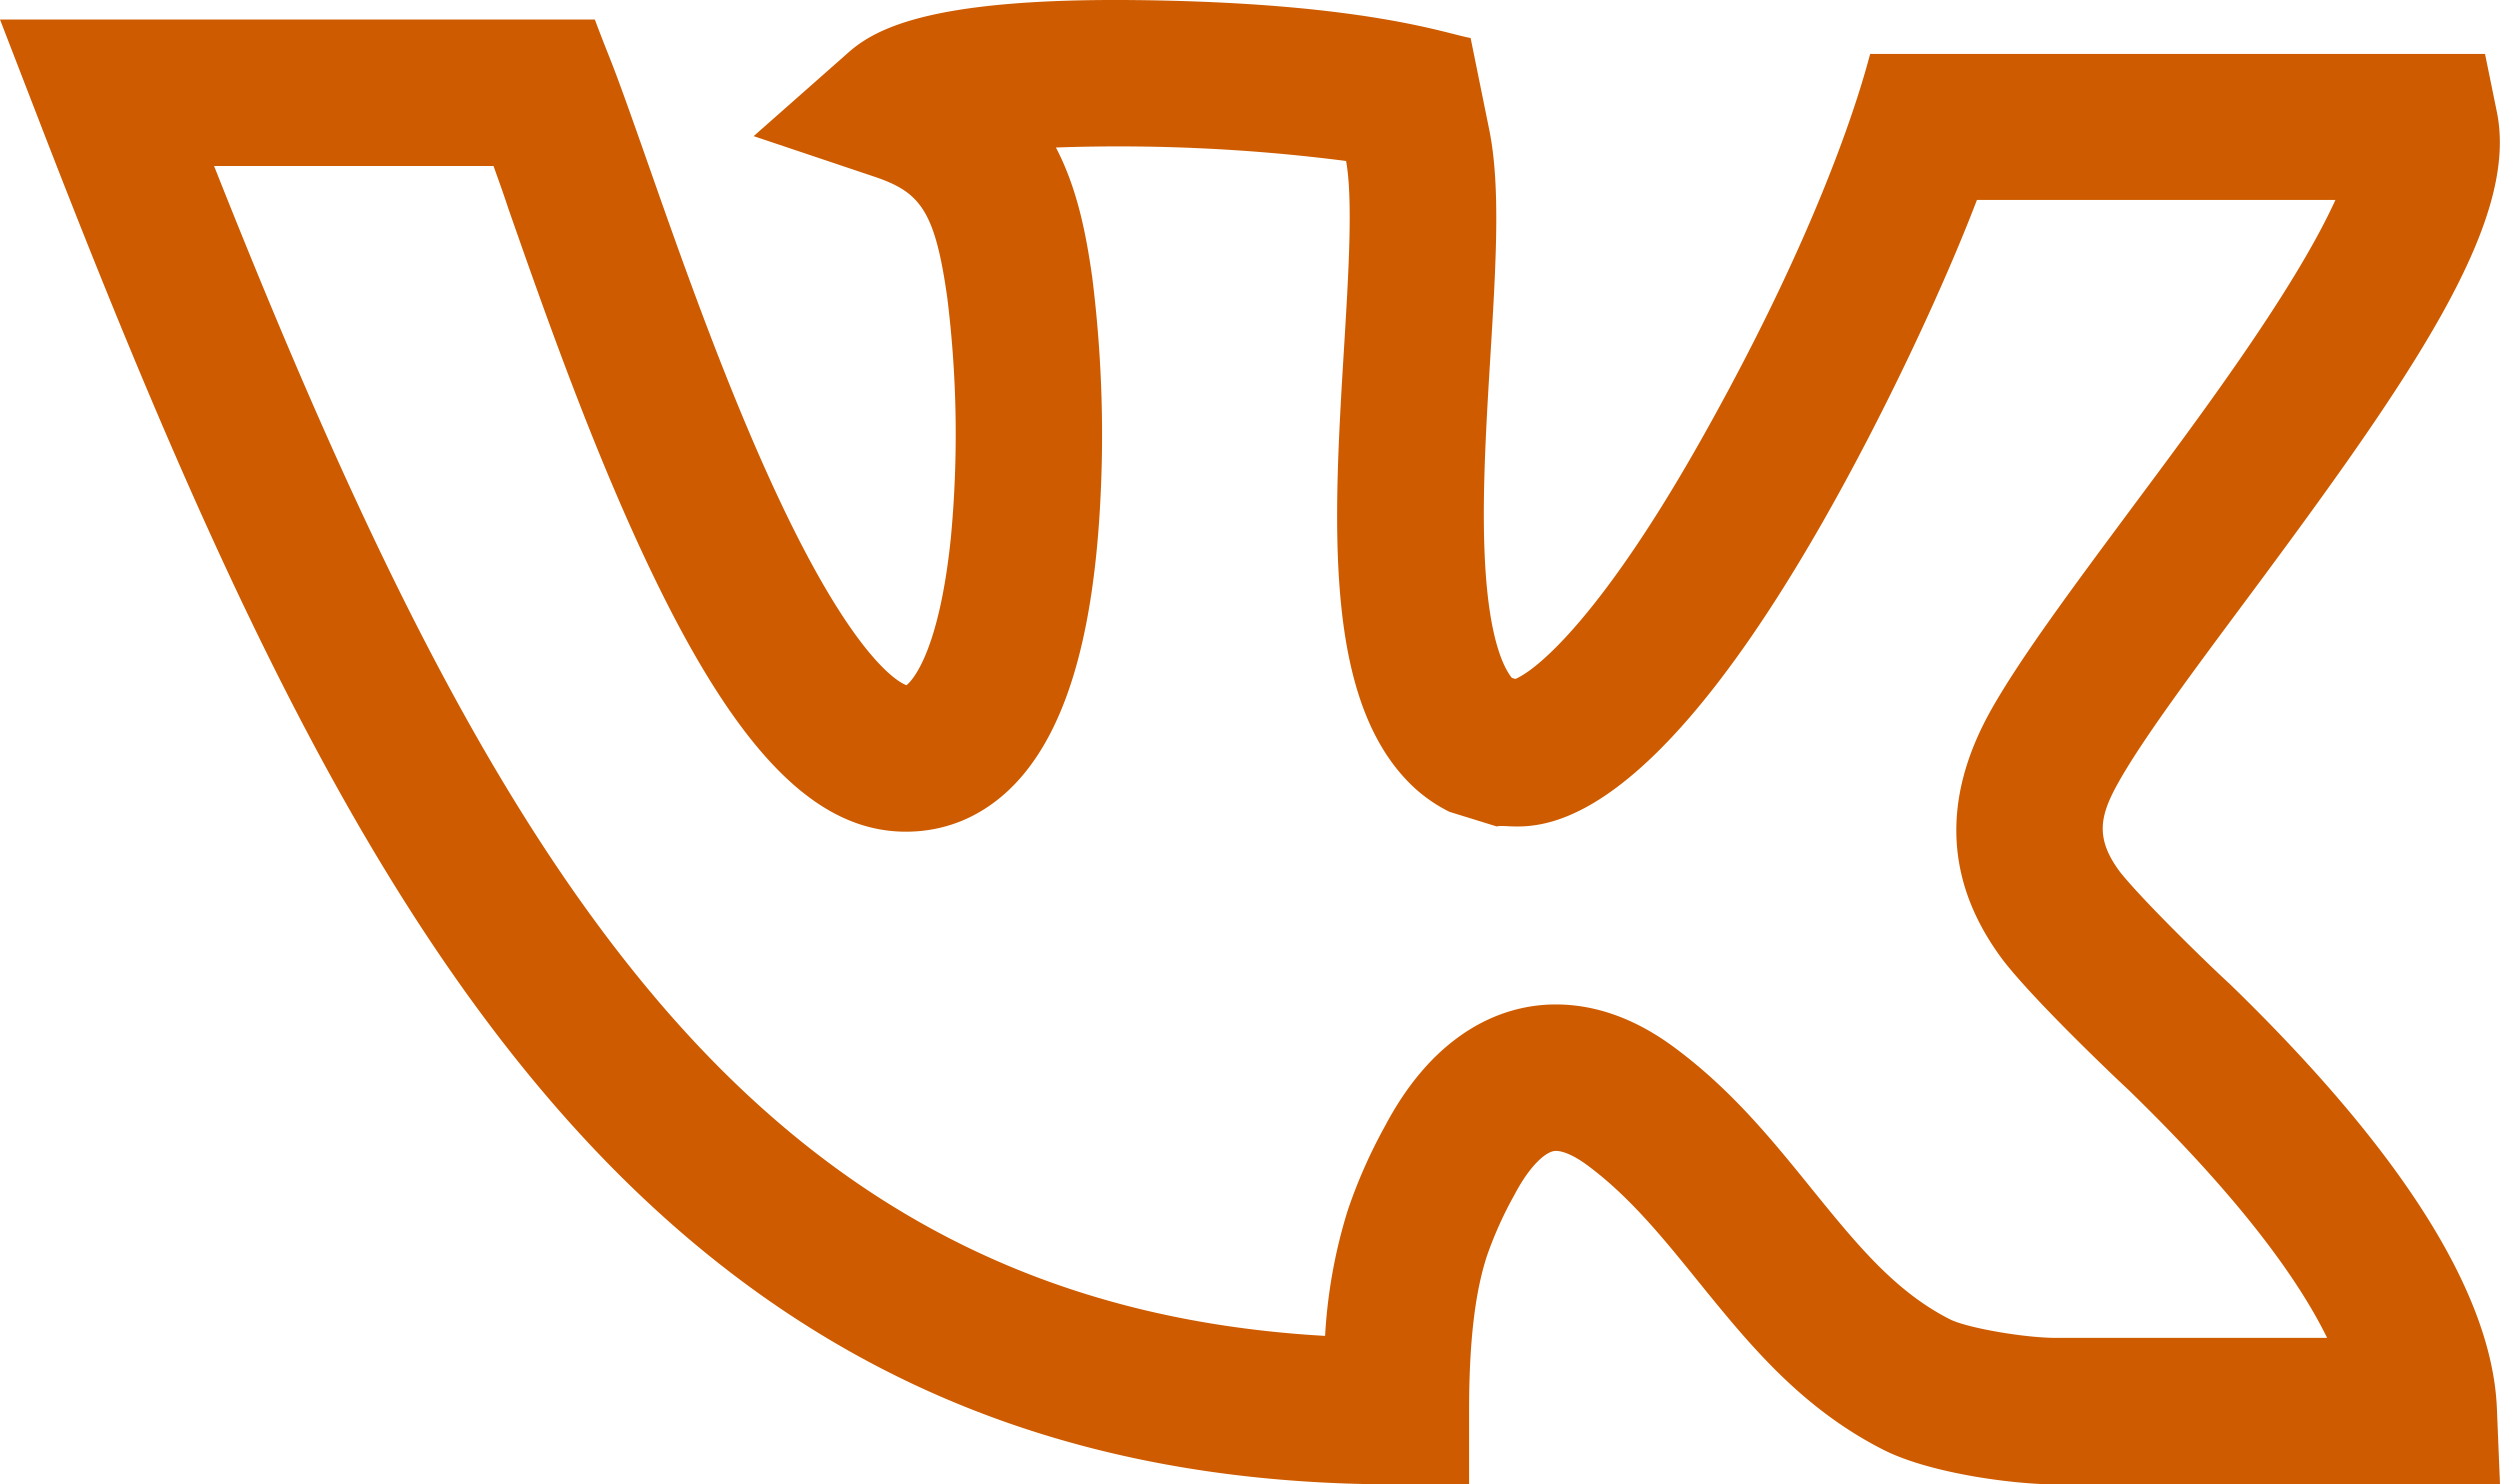 <?xml version="1.0" encoding="UTF-8"?> <svg xmlns="http://www.w3.org/2000/svg" id="Layer_1" data-name="Layer 1" viewBox="0 0 512 304"> <defs> <style>.cls-1{fill:#ce5b00;}</style> </defs> <path class="cls-1" d="M455.74,306.1l-.28-.26c-4.37-4-17.76-17.06-22.28-22.76-5.3-7.1-4.07-11.76-.1-18.74,5-8.81,15.08-22.34,25.72-36.66,34.09-45.85,56.11-77.59,51.58-100.14l-2.45-12-125.91,0c-.44,1.19-7,30.06-34.73,79.2-20.11,35.64-33.3,46.84-37.94,48.81l-.72-.22c-1.51-1.86-4.15-6.9-5.24-19.89-1.13-13.61-.13-30.08.84-46,1.14-18.68,2.12-34.81-.23-46.35l-3.82-18.81c-4.62-.74-21.54-7.26-68.68-7.76-40.8-.42-52.79,5.48-58.68,10.67l-19.47,17.19L178,140.66c9.37,3.15,12.48,6.79,15,24.81a226.33,226.33,0,0,1,.74,49.13c-2.59,25.28-8.78,30-9.1,30.23-1.06-.37-10.11-4.32-25.81-37.51-10.89-23-20.43-50.25-27.41-70.14-8-22.77-6.55-17.92-10.6-28.68H-1l7.88,20.39C39.75,214,69.9,280.43,110.25,328.16c44.58,52.73,100,80.34,174.62,80.34h15v-15c0-14,1.16-24.12,3.65-31.78a78.63,78.63,0,0,1,5.66-12.56c3.15-6,6.23-8.51,7.91-8.89,1.52-.34,4.2.77,7.17,3,8.52,6.35,15.29,14.7,22.45,23.55,10.34,12.76,21,25.95,38,34.59,9.27,4.72,26.25,7.1,35.6,7.1H511l-.64-15.62C509.39,369.53,491,340.33,455.74,306.1Zm-34.87,72.4h-.24c-6.45.1-18.75-2-22.33-3.83C387,368.93,379.15,359.2,370,347.93c-8-9.89-16.29-20.13-27.83-28.72-9.33-7-17.8-9-24.53-9a32.44,32.44,0,0,0-7.17.8c-7.81,1.76-19,7.37-27.85,24.17A104.86,104.86,0,0,0,275,352.44a106.06,106.06,0,0,0-4.62,25.65c-56.25-3.2-100.13-25.45-137.21-69.3C98.69,268,71.57,211,42.84,138.49h57.23c.94,2.64,2,5.54,3,8.61,7.51,21.45,17.82,50.82,30,75.87,17.38,35.86,33.25,51.86,51.46,51.86,9.09,0,17.24-3.85,23.57-11.14,9-10.4,14.27-27.56,16-52.46a259.65,259.65,0,0,0-1.42-50c-1.26-8.87-3.06-18.18-7.43-26.52a364.63,364.63,0,0,1,59.43,2.76c1.43,7.83.5,23.22-.41,38.1-2.19,36-4.45,73.07,14.58,90.44a31.39,31.39,0,0,0,7,4.75l9.69,3c3.74-1.16,25.39,9.83,66.39-61.72,13.14-22.93,25.37-49.35,31.95-66.6,15.28,0,67.31,0,73.42,0-8.66,19.05-29.18,46.24-42.59,64.28C423,225.51,412.93,239.09,407,249.5c-11,19.33-9.16,36.56,2.31,51.76l.18.23c6.39,8.15,22.2,23.22,25.47,26.26,23.74,23.05,35.19,39.61,40.63,50.74H420.87Z" transform="translate(1 -104.5)"></path> </svg> 